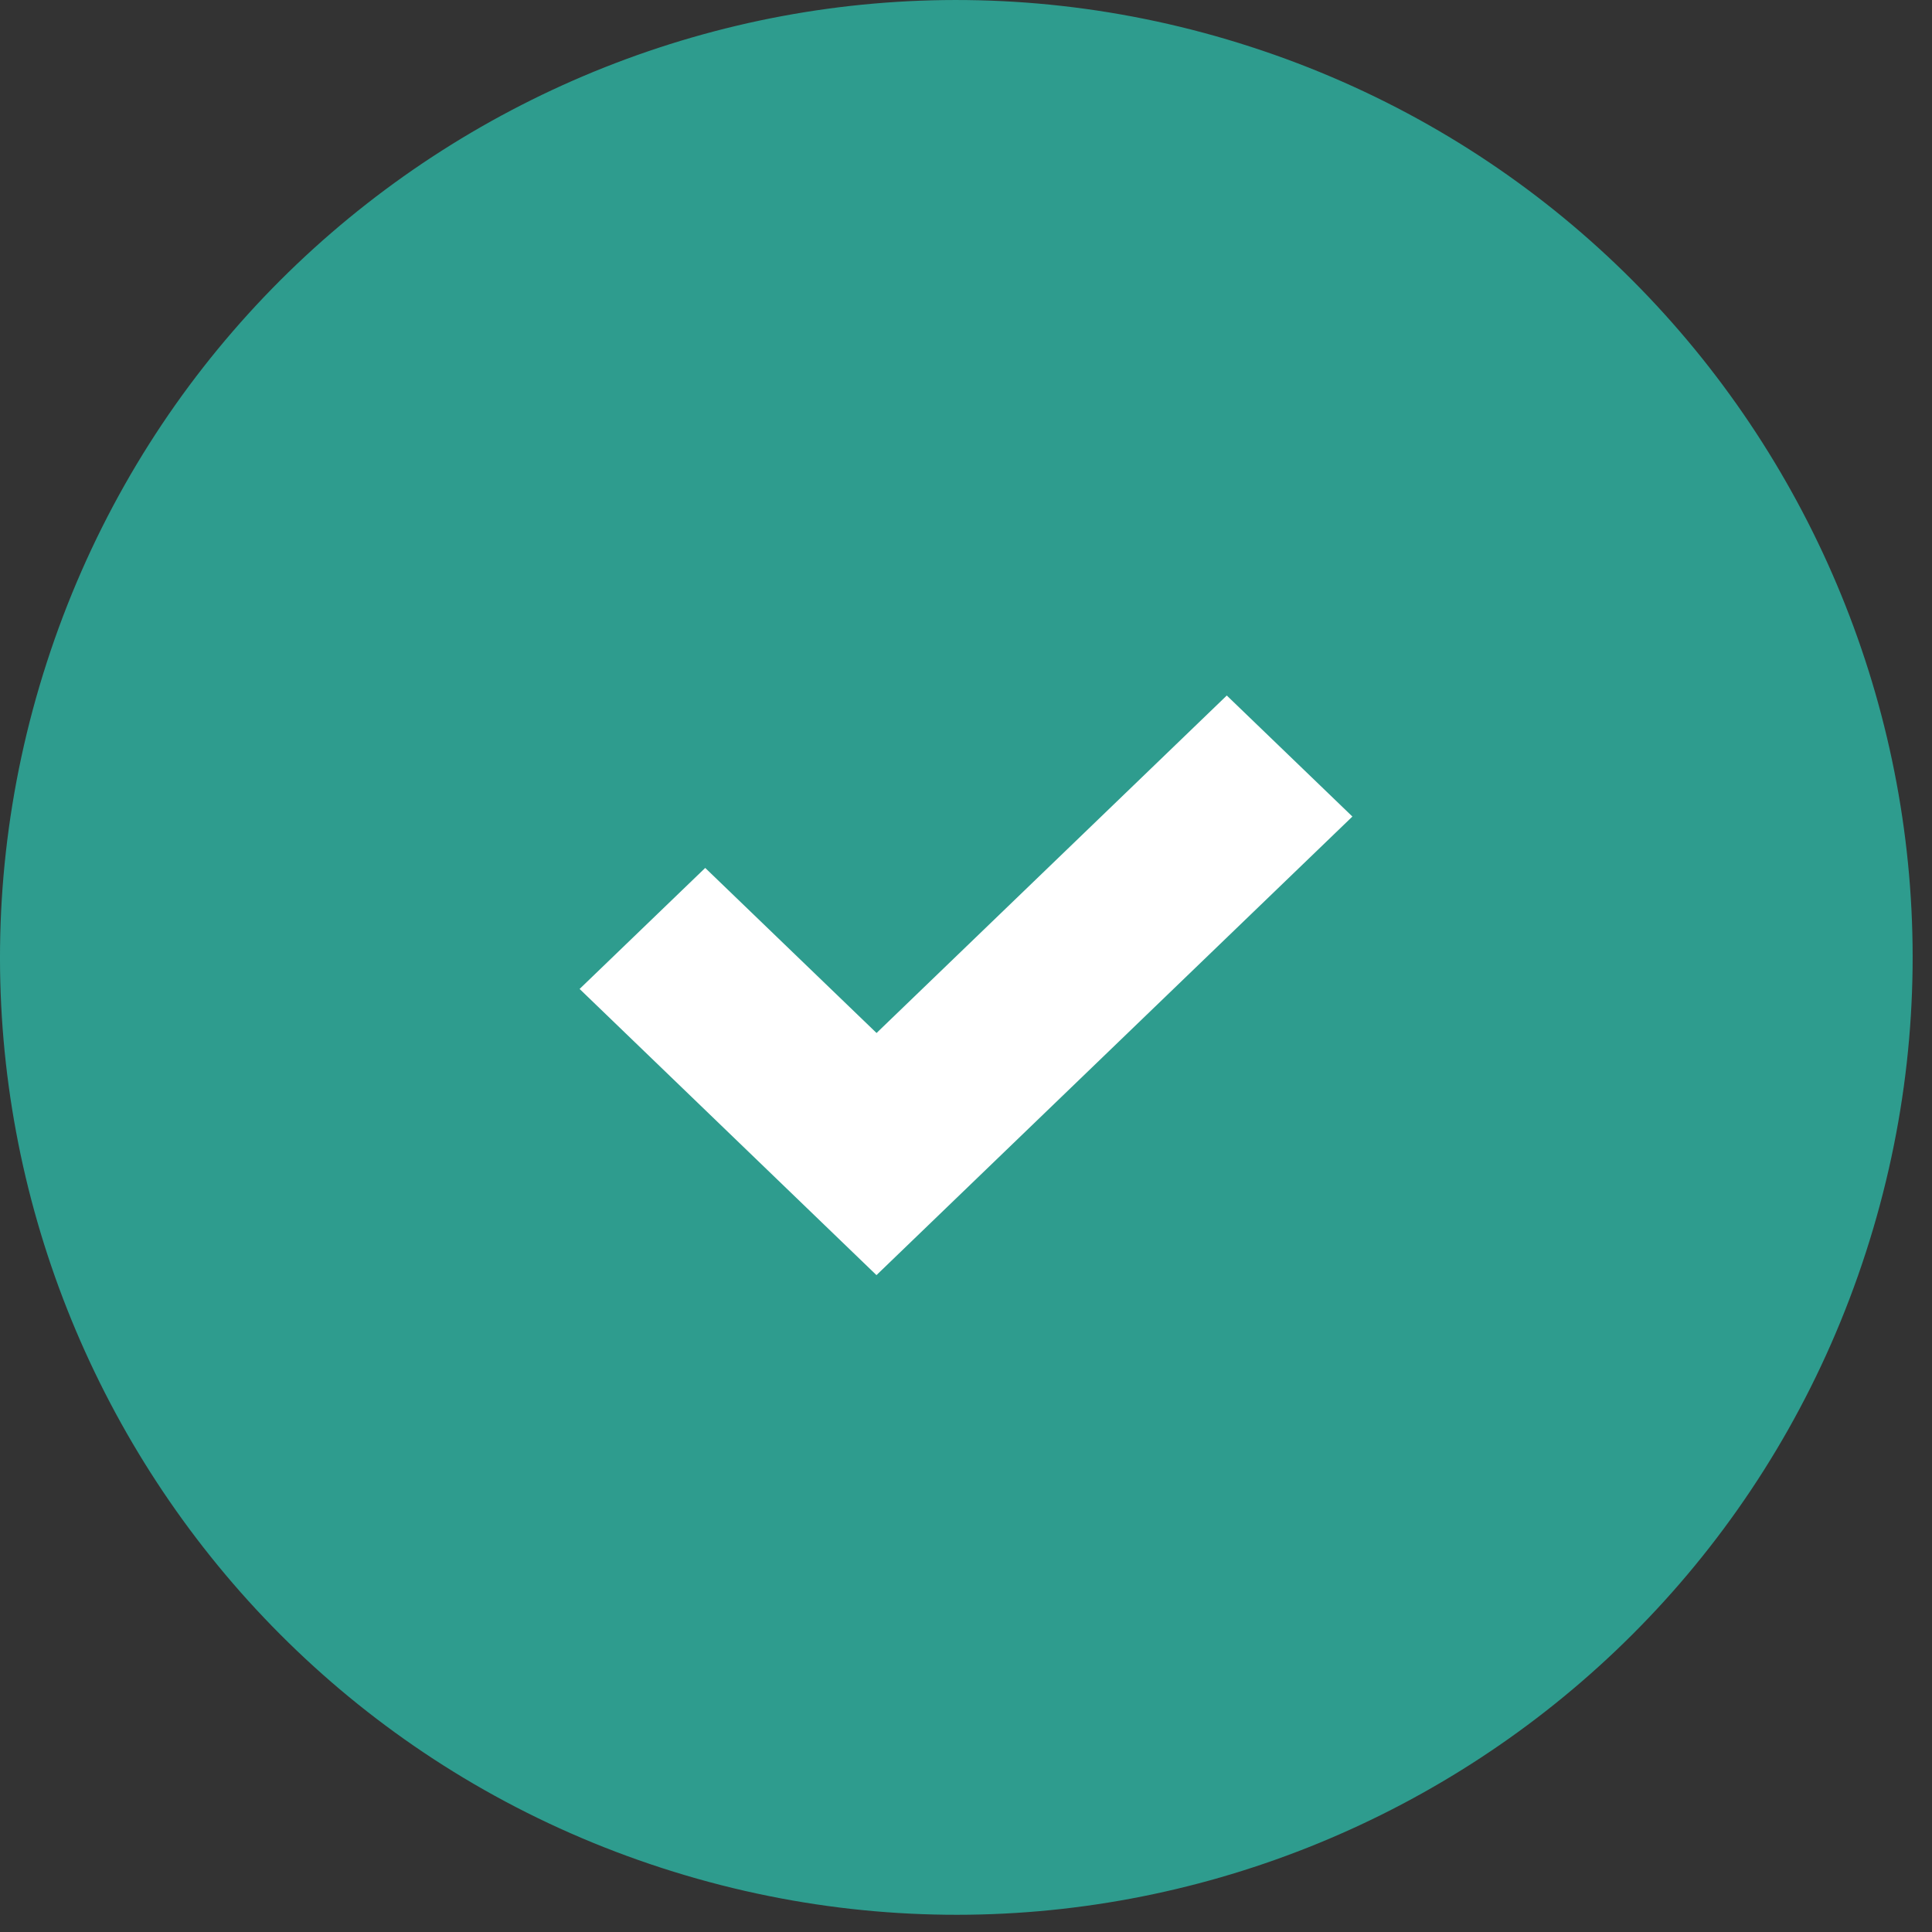 <svg xmlns="http://www.w3.org/2000/svg" xmlns:xlink="http://www.w3.org/1999/xlink" width="50px" height="50px" viewBox="0 0 50 50"><rect x="0" y="0" width="50" height="50" fill="#333333" stroke="none"/><title>Group 37</title><g id="webpage" stroke="none" stroke-width="1" fill="none" fill-rule="evenodd"><g id="f45" transform="translate(-704, -1370)" fill-rule="nonzero"><g id="Group-28" transform="translate(252, 1131)"><g id="Group-26" transform="translate(112, 202)"><g id="Group-37" transform="translate(340, 37)"><g id="Icon" fill="#2E9C8E"><path d="M48.289,32.409 C44.08,45.424 30.128,52.558 17.127,48.343 C4.127,44.13 -3,30.161 1.21,17.147 C5.419,4.131 19.372,-3.003 32.373,1.212 C45.373,5.425 52.499,19.394 48.289,32.409" id="Fill-35"></path></g><g id="noun_Check_1870817" transform="translate(15, 18)" fill="#FFFFFF"><polygon id="Path" points="16.749 0 7.685 8.734 3.251 4.462 0 7.594 7.683 15 20 3.132"></polygon></g></g></g></g></g></g></svg>